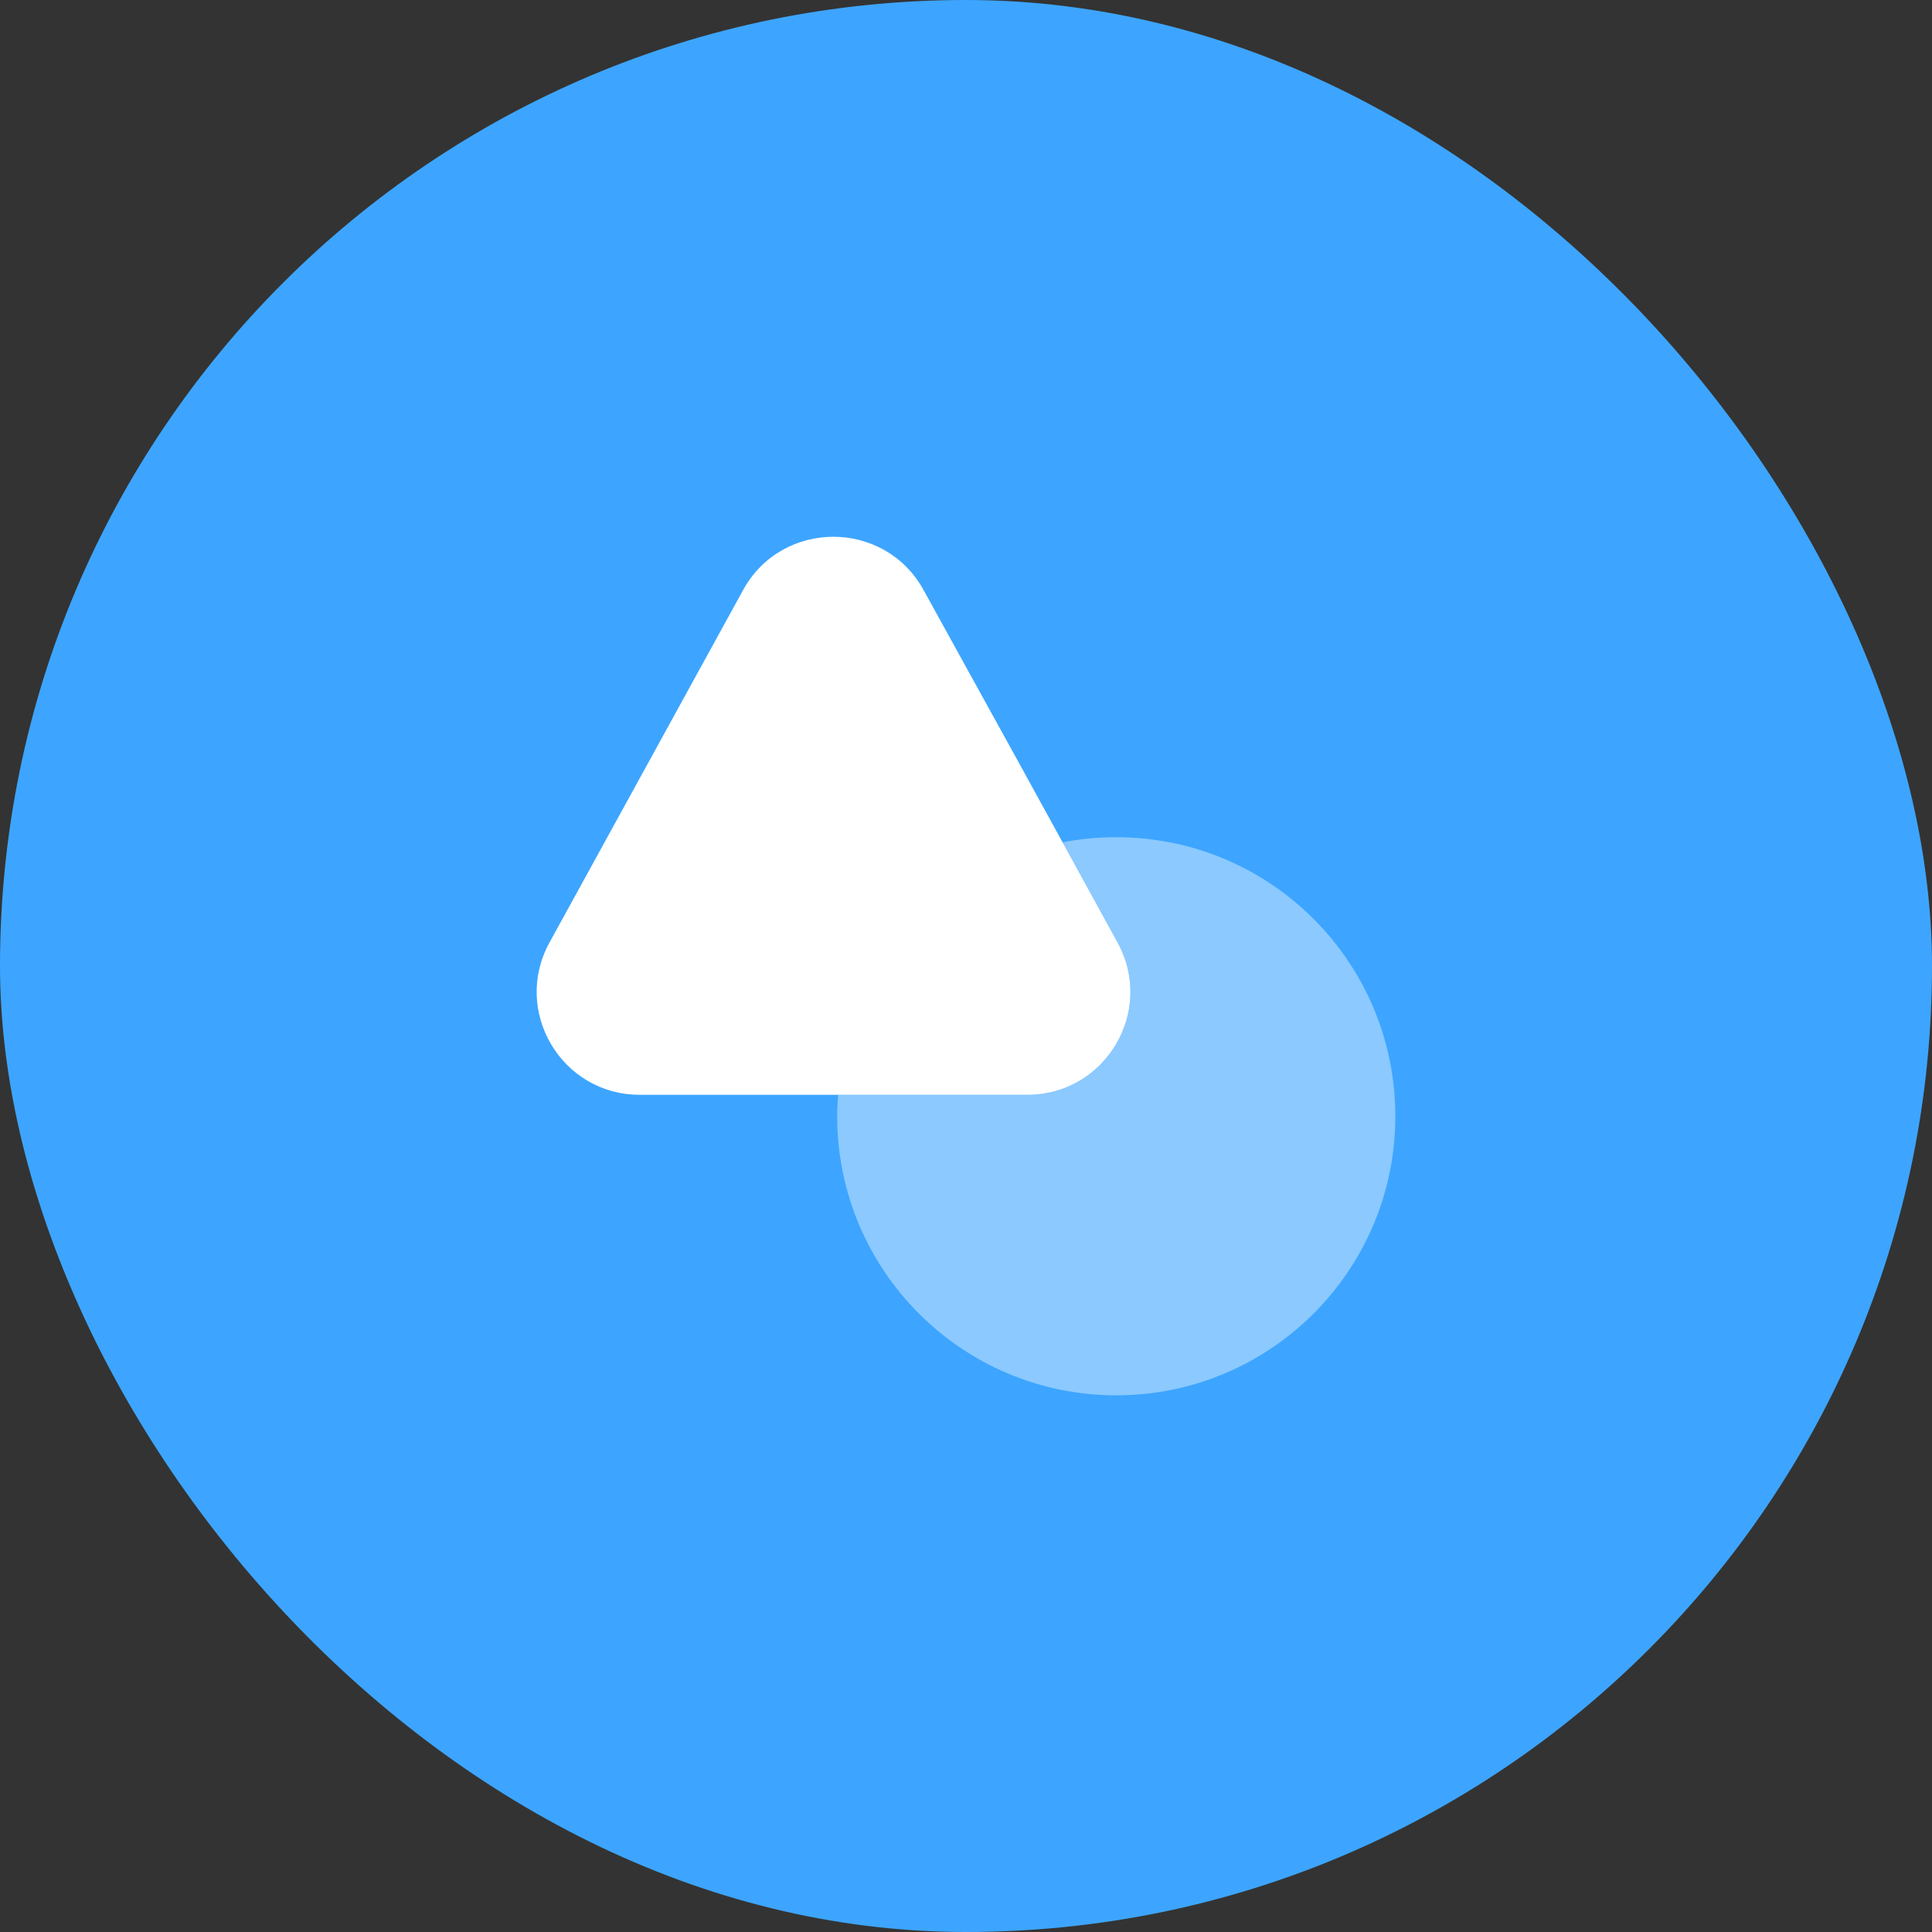 <svg width="60" height="60" viewBox="0 0 60 60" fill="none" xmlns="http://www.w3.org/2000/svg">
<rect x="0" y="0" width="60" height="60" fill="#333333" stroke="none"/>
<rect width="60" height="60" rx="30" fill="#3DA5FF"/>
<path d="M31.907 34H19.866C17.44 34 15.893 31.4 17.067 29.267L20.173 23.613L23.08 18.32C24.293 16.12 27.466 16.12 28.68 18.32L31.6 23.613L33 26.16L34.706 29.267C35.88 31.4 34.333 34 31.907 34Z" fill="white"/>
<path opacity="0.4" d="M43.333 34.667C43.333 39.453 39.453 43.333 34.667 43.333C29.88 43.333 26 39.453 26 34.667C26 34.44 26.013 34.227 26.027 34H31.907C34.333 34 35.88 31.4 34.707 29.267L33 26.16C33.533 26.053 34.093 26 34.667 26C39.453 26 43.333 29.88 43.333 34.667Z" fill="white"/>
</svg>
